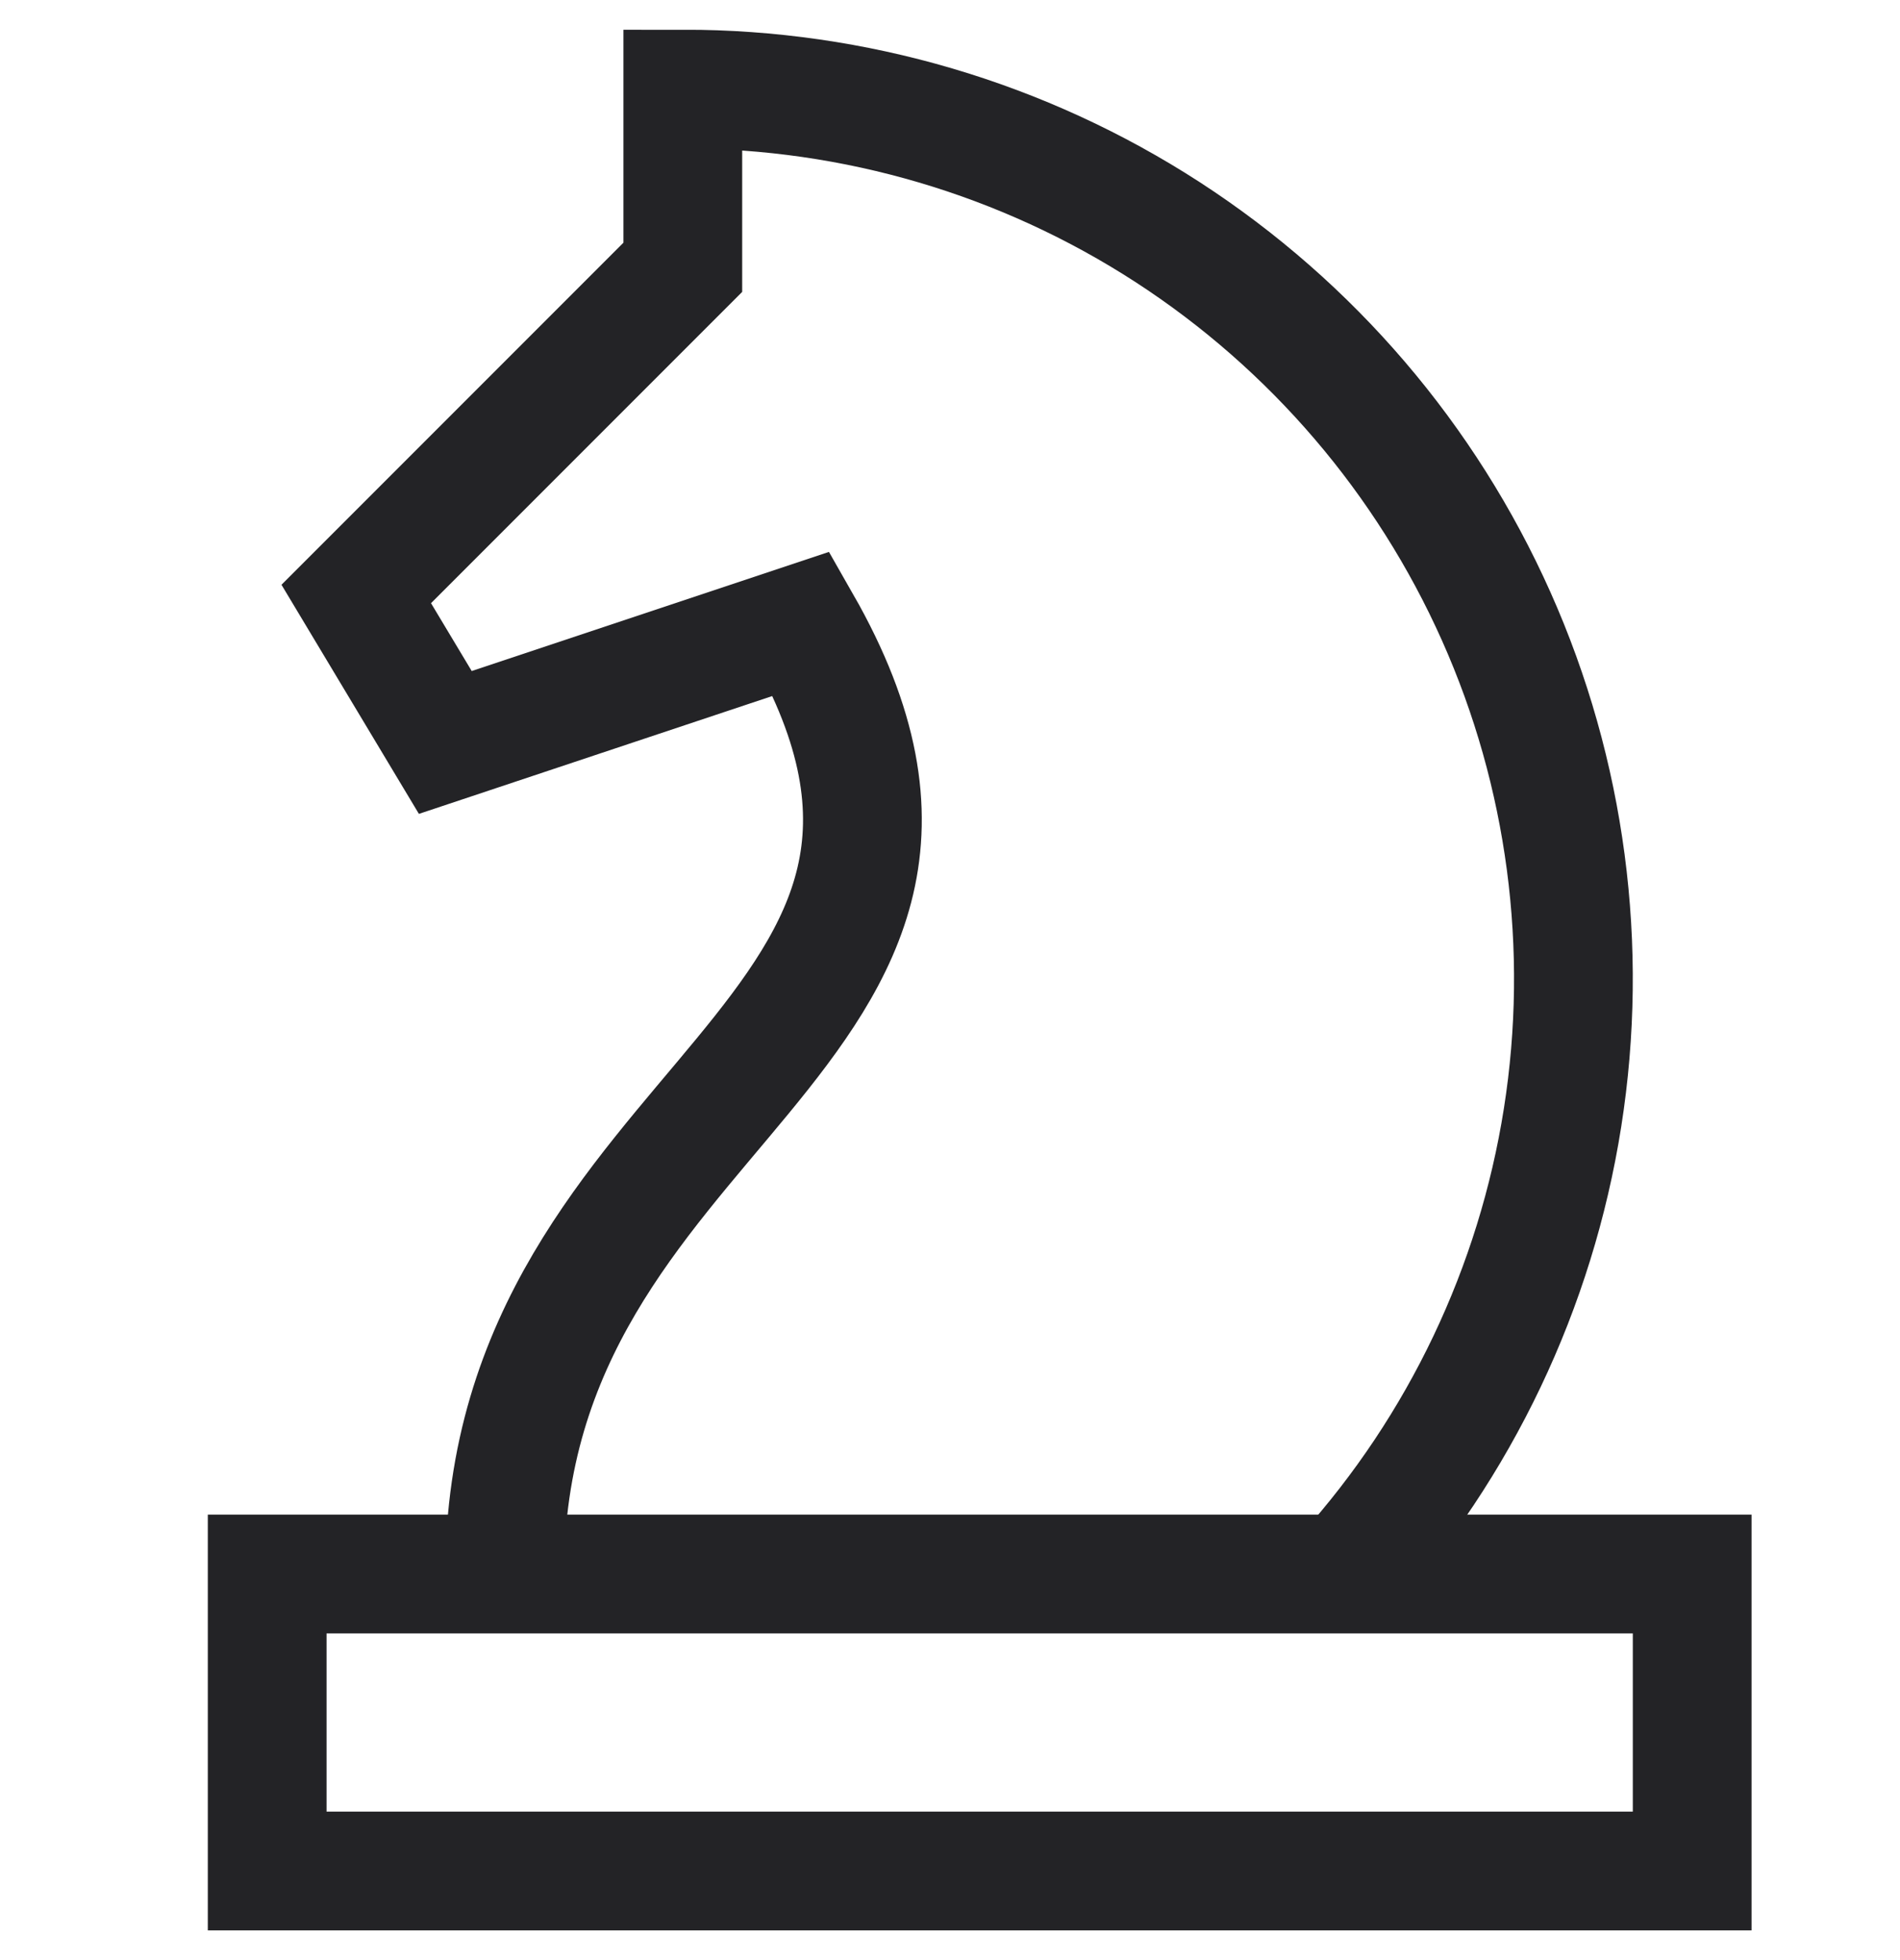 <svg width="32" height="33" viewBox="0 0 32 33" fill="none" xmlns="http://www.w3.org/2000/svg">
<path d="M22.658 26.5C24.595 24.346 25.866 21.676 26.317 18.814C26.768 15.953 26.38 13.021 25.199 10.376C24.018 7.73 22.096 5.484 19.665 3.908C17.233 2.333 14.397 1.497 11.5 1.5V4.5L6 10L7.5 12.5L13.5 10.5C17.5 17.5 8.5 18.5 8.5 26.5" stroke="#232326" stroke-width="2" stroke-miterlimit="10"/>
<path d="M28.5 26.5H4.5V31.5H28.5V26.5Z" stroke="#232326" stroke-width="2" stroke-miterlimit="10" stroke-linecap="square"/>
</svg>
